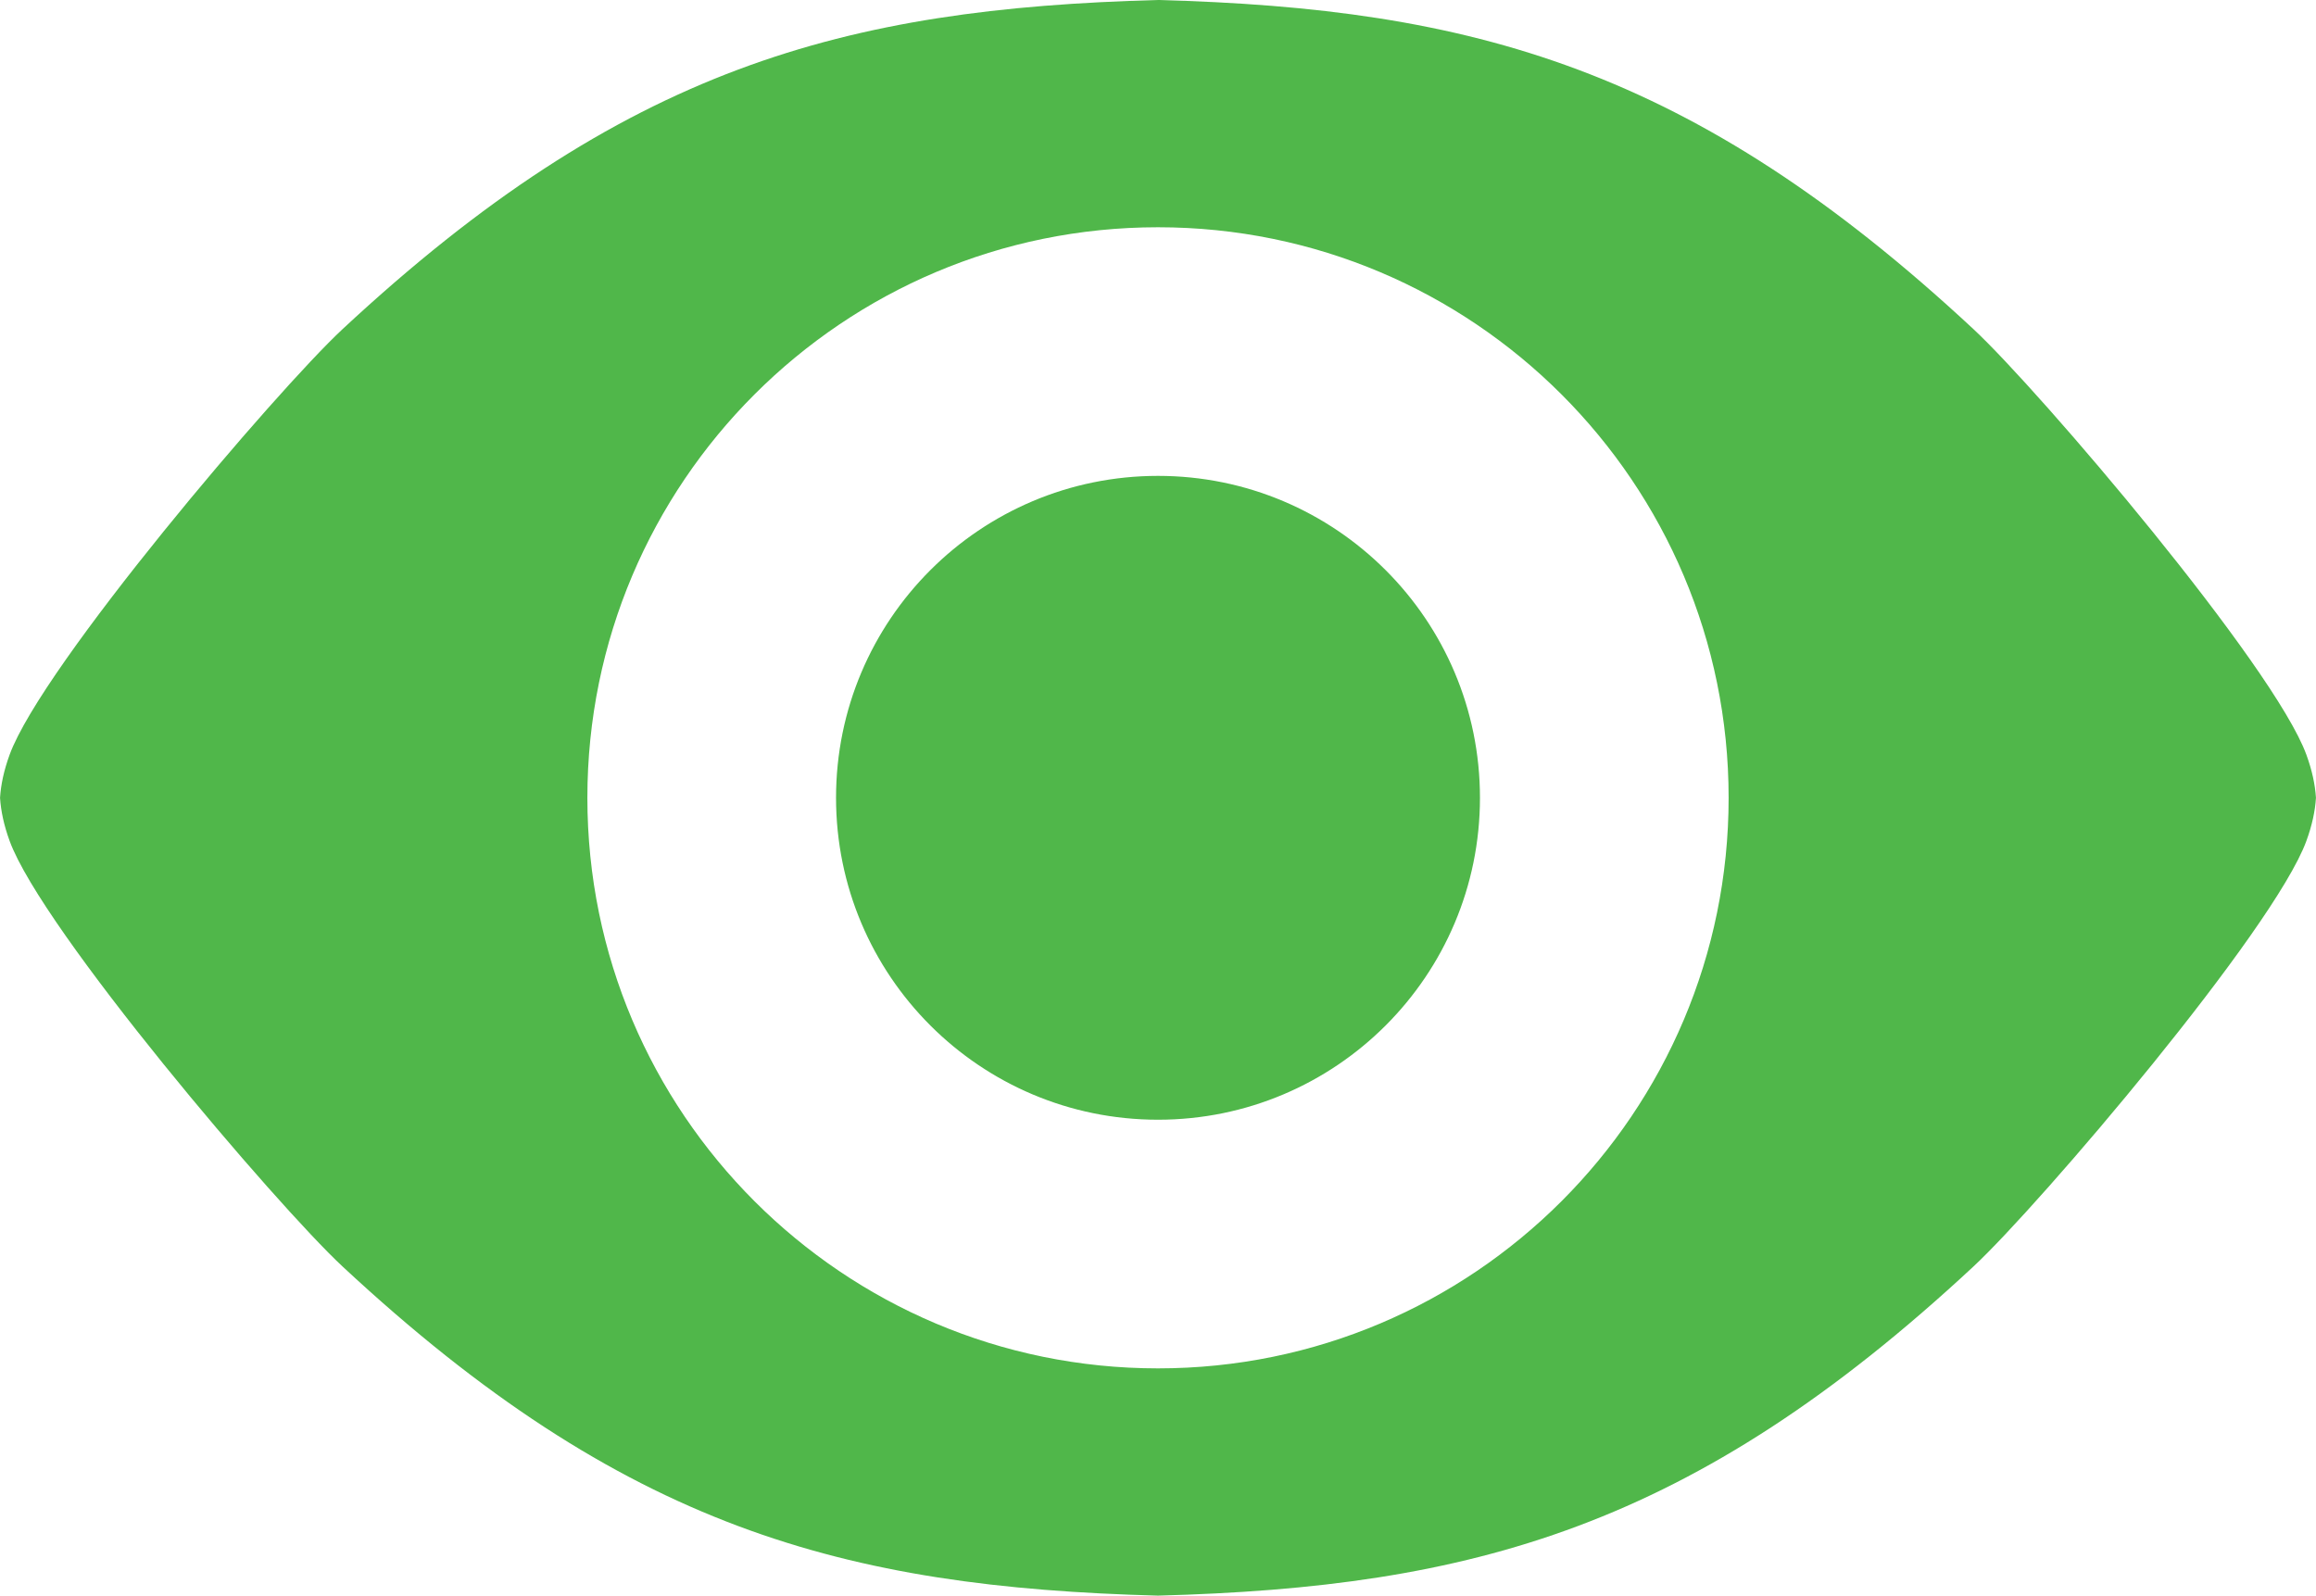 <?xml version="1.0" encoding="UTF-8"?>
<!DOCTYPE svg PUBLIC "-//W3C//DTD SVG 1.1//EN" "http://www.w3.org/Graphics/SVG/1.1/DTD/svg11.dtd">
<!-- Creator: CorelDRAW 2017 -->
<svg xmlns="http://www.w3.org/2000/svg" xml:space="preserve" width="22.578mm" height="15.557mm" version="1.1" style="shape-rendering:geometricPrecision; text-rendering:geometricPrecision; image-rendering:optimizeQuality; fill-rule:evenodd; clip-rule:evenodd"
viewBox="0 0 1440.3 992.45"
 xmlns:xlink="http://www.w3.org/1999/xlink">
 <defs>
  <style type="text/css">
   <![CDATA[
    .fil0 {fill:#50B74A}
   ]]>
  </style>
 </defs>
 <g id="Слой_x0020_1">
  <path class="fil0" d="M861.74 354.63c-36.23,-36.23 -86.29,-58.64 -141.59,-58.64 -55.3,0 -105.36,22.41 -141.59,58.64 -36.23,36.23 -58.64,86.29 -58.64,141.59 0,55.3 22.41,105.36 58.64,141.59 36.23,36.23 86.29,58.64 141.59,58.64 55.3,0 105.36,-22.41 141.59,-58.64 36.23,-36.23 58.64,-86.29 58.64,-141.59 0,-55.3 -22.41,-105.36 -58.64,-141.59zm-141.59 -213.28c97.98,0 186.7,39.72 250.93,103.95 64.23,64.23 103.95,152.94 103.95,250.93 0,97.98 -39.72,186.7 -103.95,250.93 -64.22,64.22 -152.95,103.95 -250.93,103.95 -97.99,0 -186.71,-39.73 -250.93,-103.95 -64.23,-64.23 -103.95,-152.95 -103.95,-250.93 0,-97.99 39.72,-186.7 103.95,-250.93 64.23,-64.23 152.94,-103.95 250.93,-103.95zm0 -141.35c-195.21,5.24 -332.33,42.06 -507.1,204.68 -41.27,38.4 -186.96,209.46 -207.1,264.76 -3.53,9.68 -5.42,18.52 -5.95,26.79 0.54,8.27 2.42,17.1 5.95,26.79 20.14,55.3 165.82,226.36 207.1,264.76 174.77,162.62 311.9,199.44 507.1,204.68 195.21,-5.24 332.33,-42.06 507.1,-204.68 41.27,-38.4 186.96,-209.46 207.1,-264.76 3.53,-9.68 5.42,-18.52 5.95,-26.79 -0.54,-8.27 -2.42,-17.1 -5.95,-26.79 -20.14,-55.3 -165.82,-226.36 -207.1,-264.76 -174.77,-162.62 -311.9,-199.44 -507.1,-204.68z"/>
 </g>
</svg>
